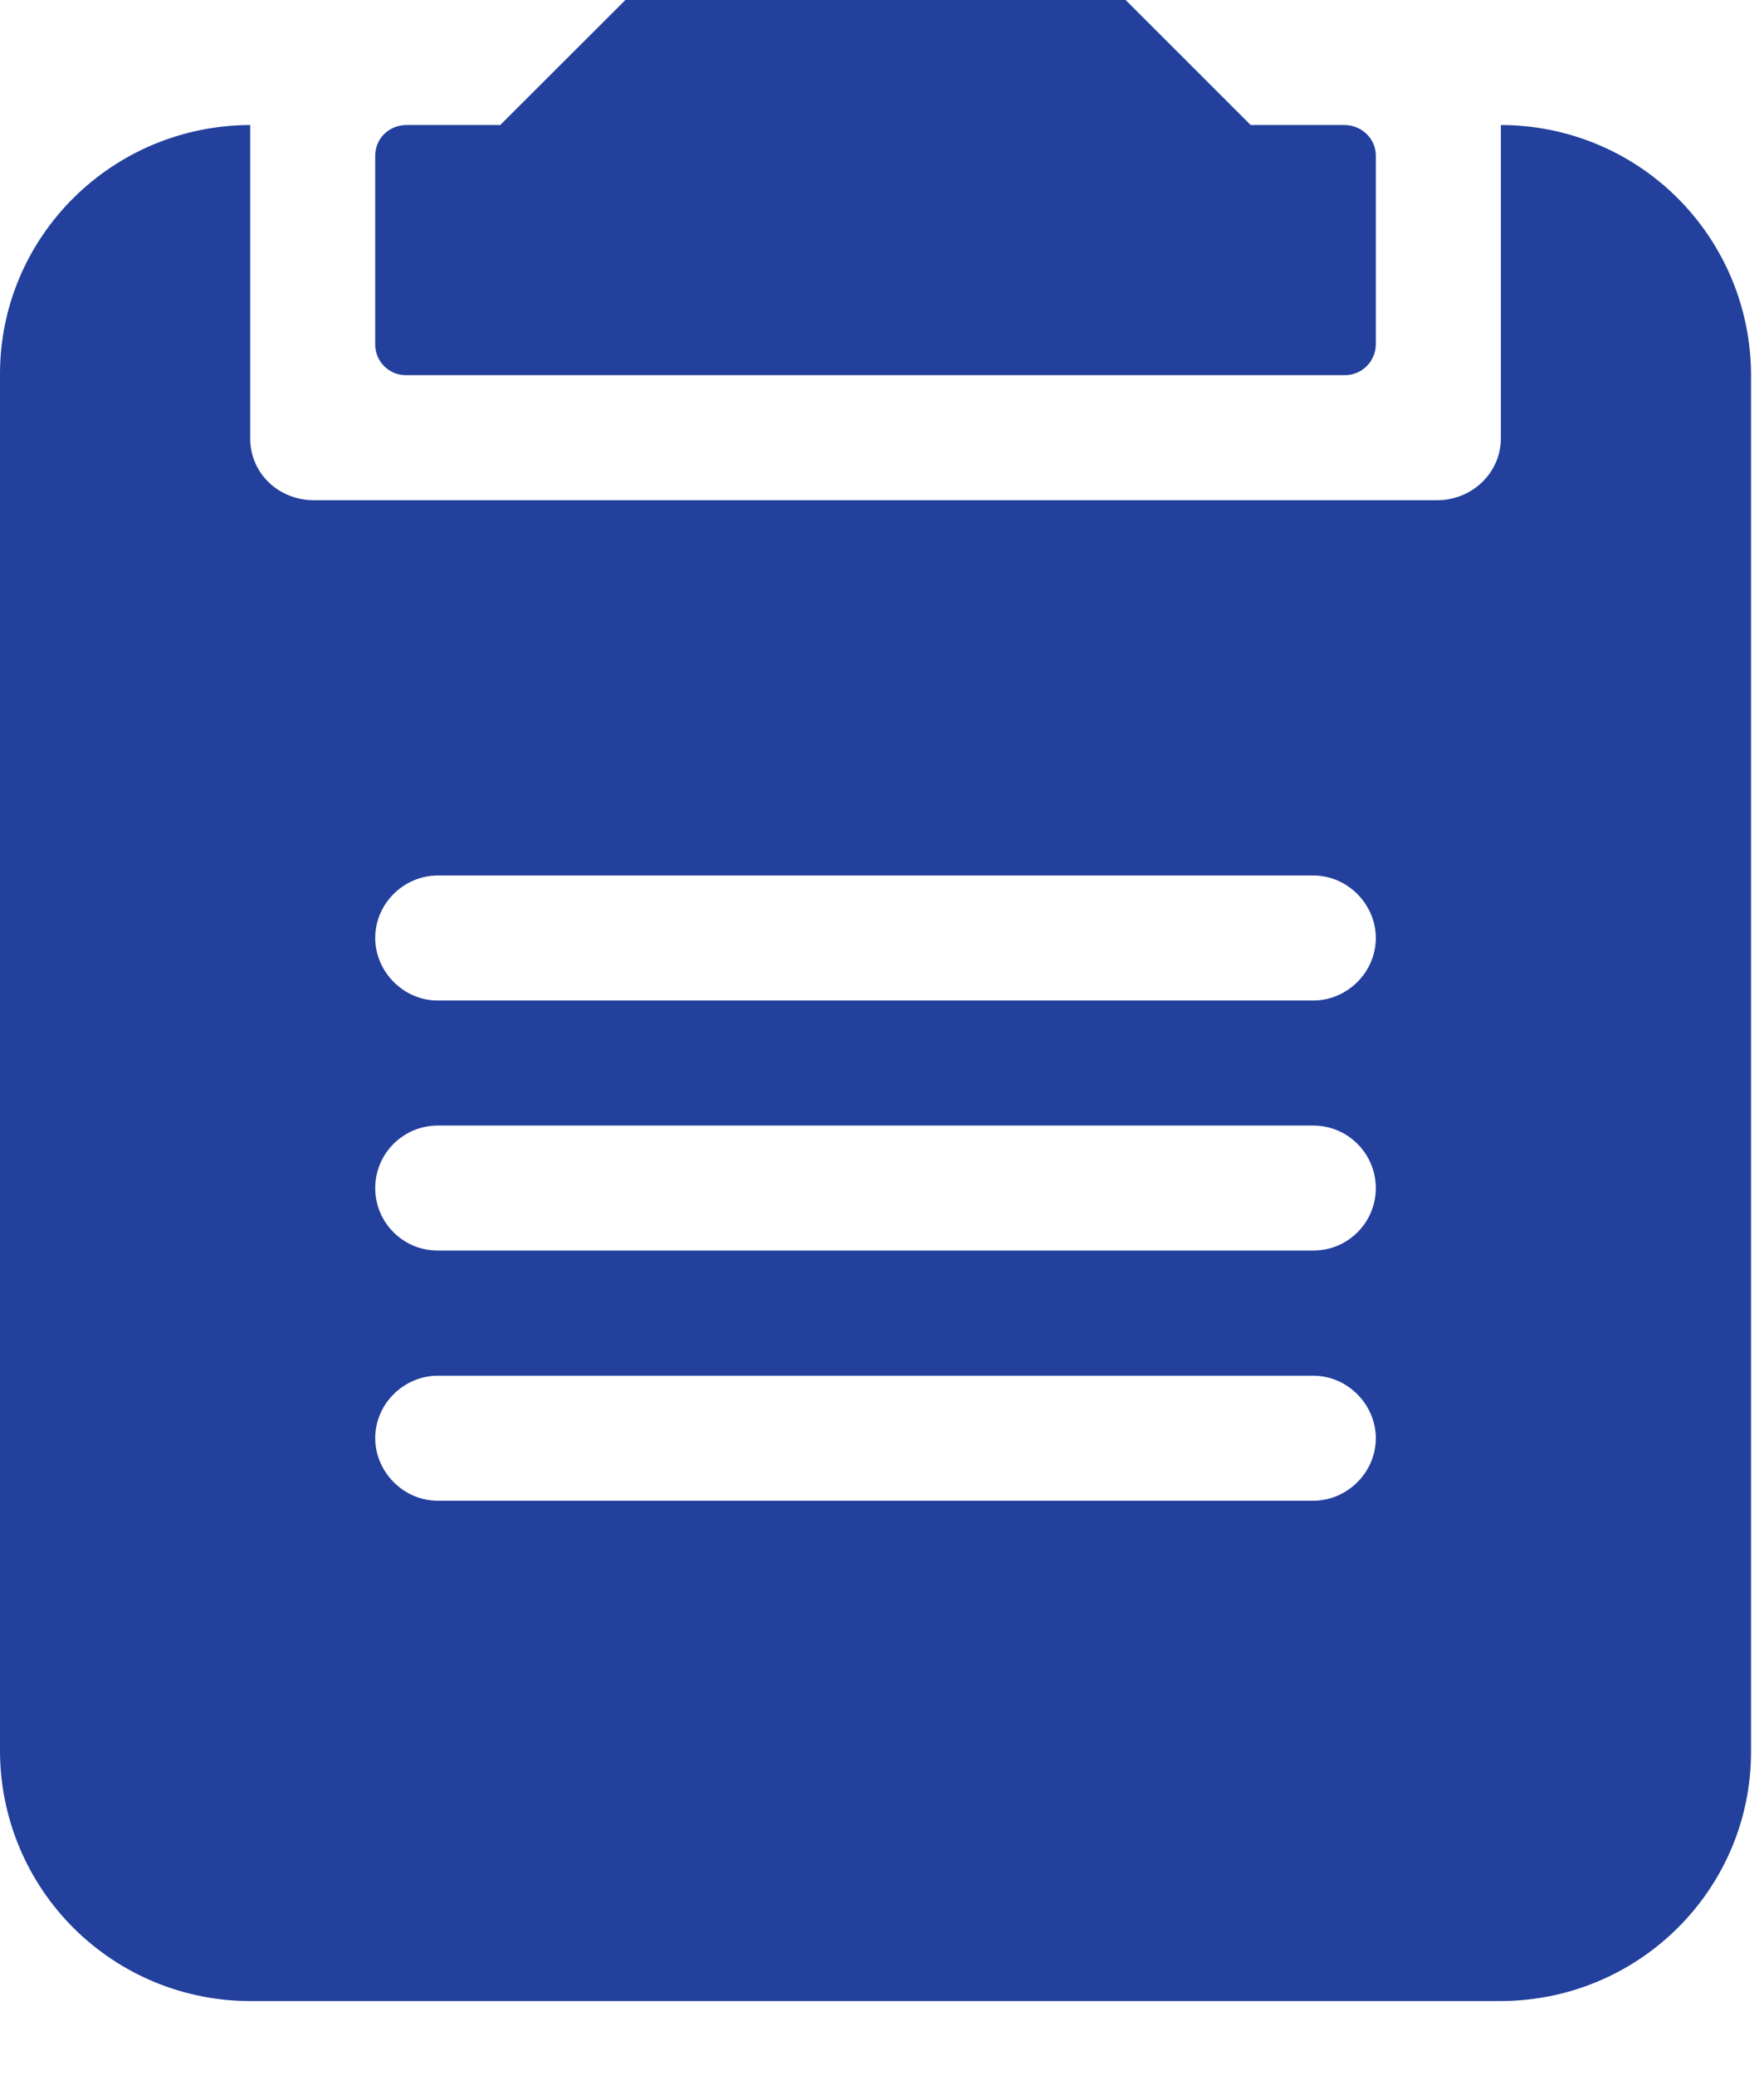 <svg width="17" height="20" viewBox="0 0 17 20" fill="none" xmlns="http://www.w3.org/2000/svg">
<path d="M3.92 1.205C3.745 1.205 3.616 1.338 3.616 1.501V3.321C3.616 3.36 3.624 3.399 3.639 3.435C3.654 3.471 3.676 3.503 3.704 3.531C3.732 3.558 3.765 3.58 3.801 3.595C3.837 3.609 3.876 3.616 3.915 3.616H12.96C13.039 3.616 13.114 3.585 13.17 3.53C13.226 3.475 13.258 3.399 13.259 3.321V1.501C13.259 1.336 13.123 1.205 12.955 1.205H12.053L10.848 0H6.027L4.821 1.205L3.92 1.205Z" fill="#22409C"/>
<path fill-rule="evenodd" clip-rule="evenodd" d="M0 3.606C0 2.283 1.077 1.209 2.411 1.205V4.225C2.411 4.562 2.685 4.821 3.025 4.821H13.85C14.19 4.821 14.464 4.554 14.464 4.225V1.205H14.457C15.096 1.203 15.71 1.455 16.163 1.905C16.616 2.356 16.872 2.967 16.875 3.606V16.884C16.875 18.21 15.794 19.286 14.457 19.286H2.418C1.779 19.288 1.166 19.036 0.712 18.585C0.259 18.135 0.003 17.523 0 16.884L0 3.606ZM3.616 9.04C3.616 9.363 3.886 9.643 4.219 9.643H12.656C12.981 9.643 13.259 9.373 13.259 9.04C13.259 8.717 12.989 8.438 12.656 8.438H4.219C3.893 8.438 3.616 8.707 3.616 9.04ZM3.616 13.861C3.616 14.184 3.886 14.464 4.219 14.464H12.656C12.981 14.464 13.259 14.194 13.259 13.861C13.259 13.539 12.989 13.259 12.656 13.259H4.219C3.893 13.259 3.616 13.529 3.616 13.861ZM12.656 10.848H4.219C3.886 10.848 3.616 11.118 3.616 11.451C3.616 11.784 3.886 12.053 4.219 12.053H12.656C12.989 12.053 13.259 11.784 13.259 11.451C13.259 11.118 12.989 10.848 12.656 10.848Z" fill="#22409C"/>
</svg>
